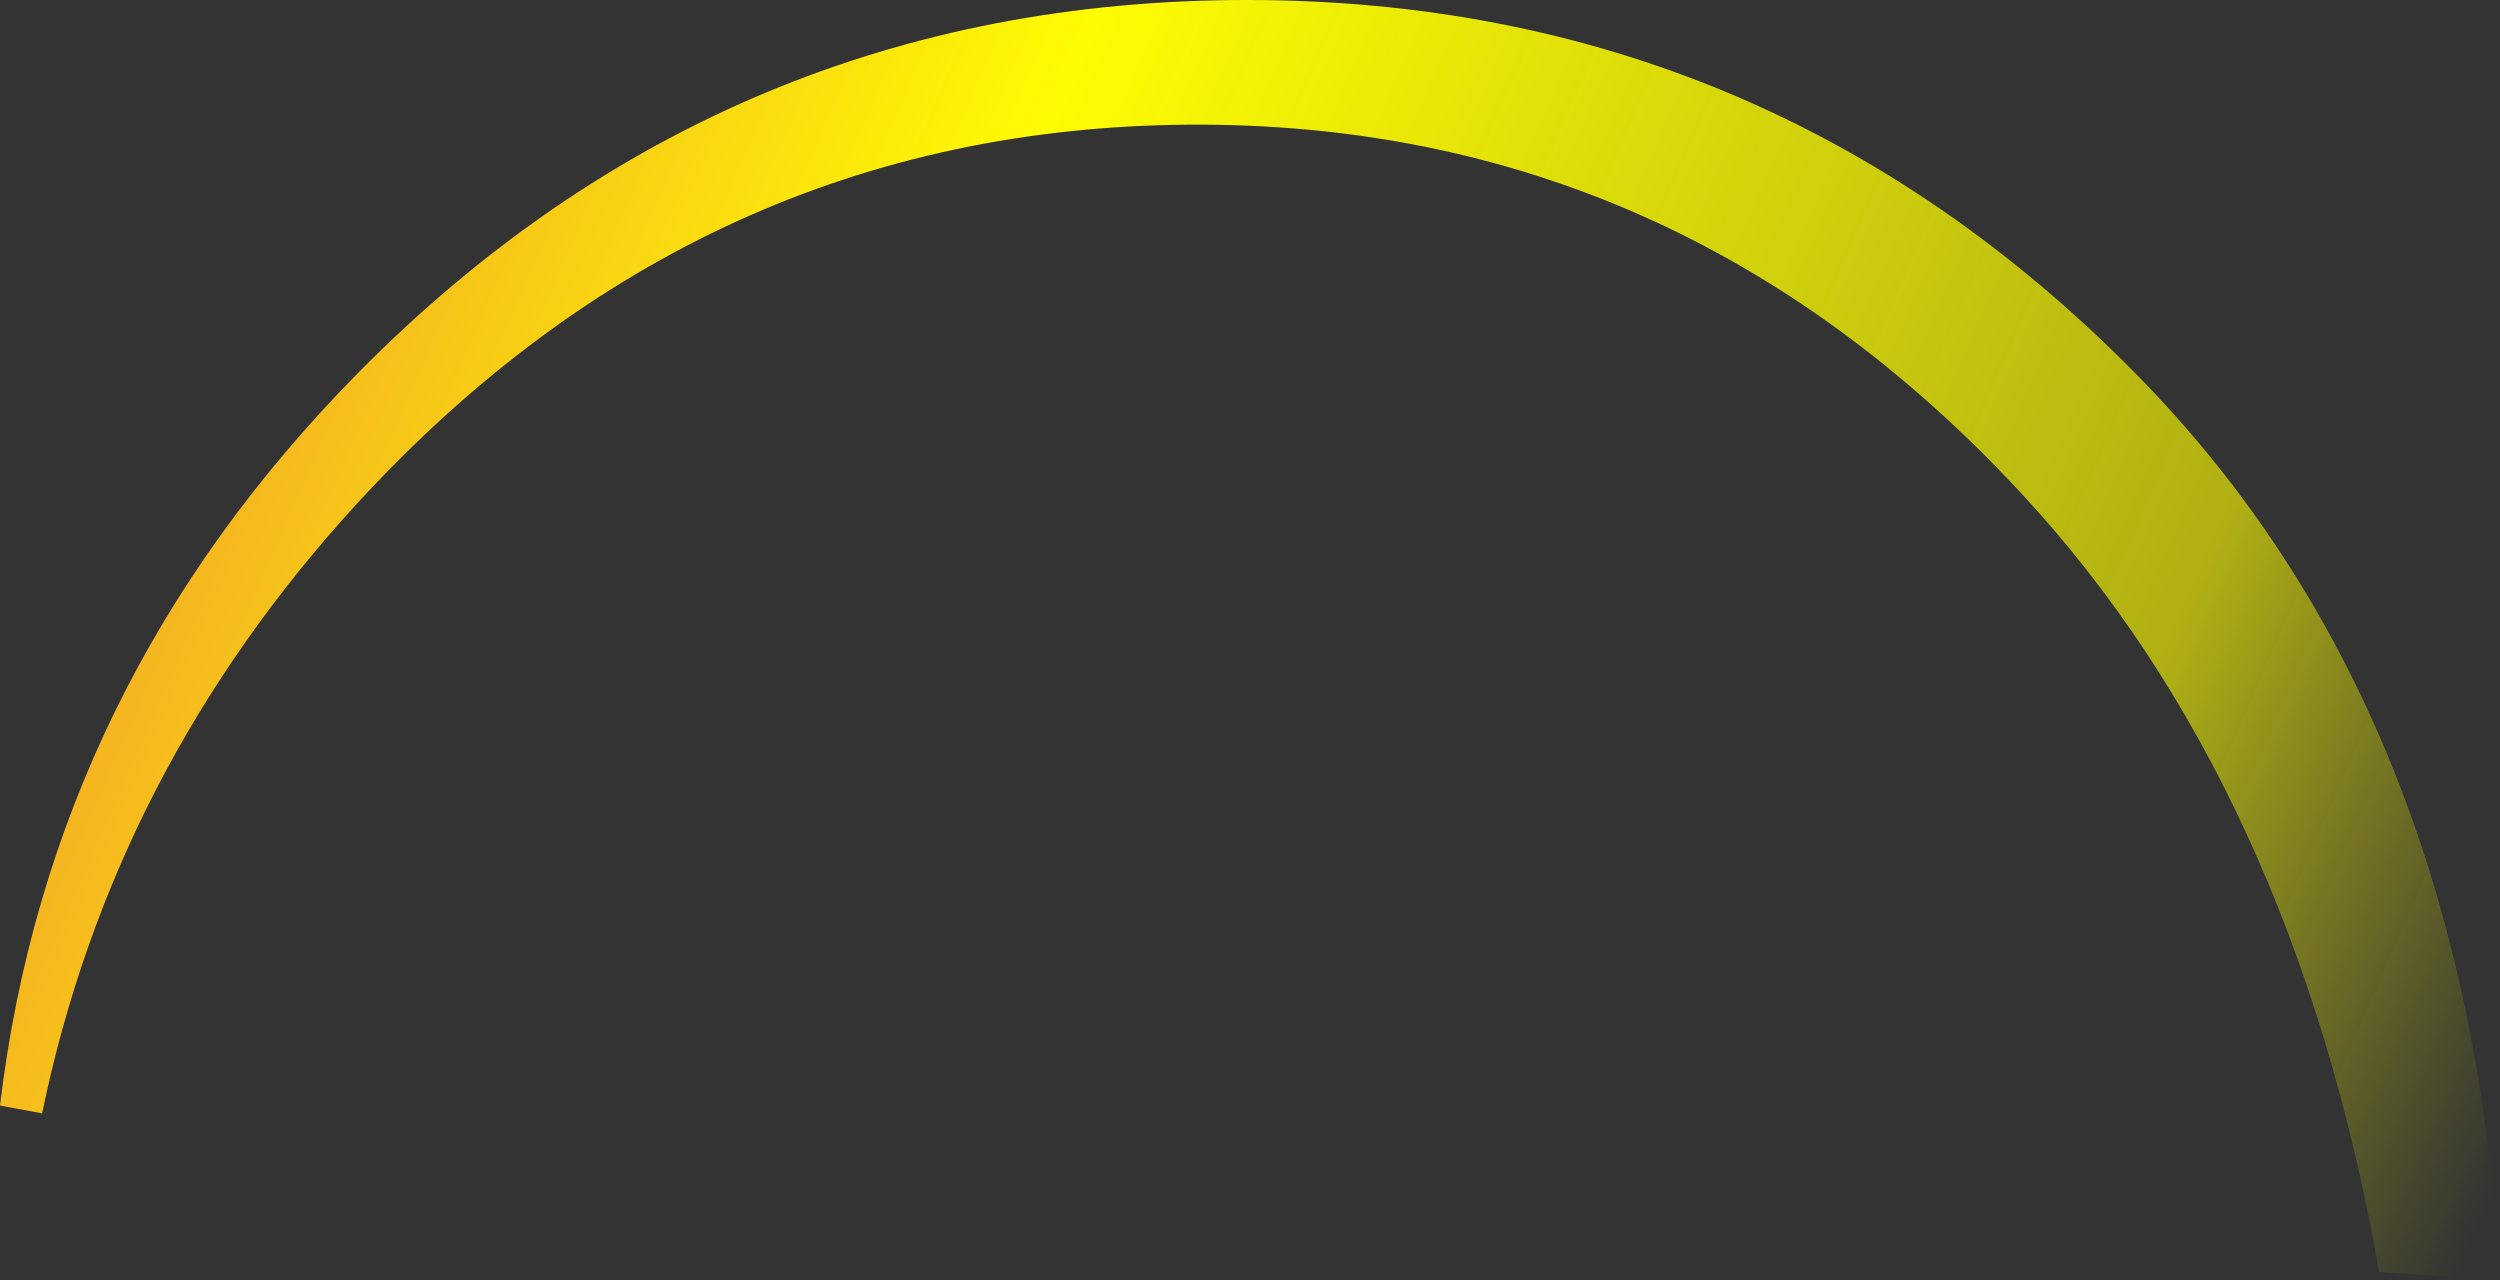 <?xml version="1.0" encoding="UTF-8" standalone="no"?>
<svg xmlns:xlink="http://www.w3.org/1999/xlink" height="221.85px" width="433.15px" xmlns="http://www.w3.org/2000/svg">
  <rect width="100%" height="100%" fill="#333333" stroke="none"/>
  <g transform="matrix(1.0, 0.0, 0.0, 1.0, -6.6, -23.1)">
    <path d="M6.6 214.65 L13.9 216.0 Q26.15 156.5 68.5 110.3 128.2 45.3 212.55 44.7 296.95 44.15 356.6 108.35 404.0 159.3 418.8 243.45 L439.75 244.95 Q434.35 146.3 376.5 87.7 312.75 23.1 222.6 23.1 132.45 23.1 68.65 87.7 15.3 141.8 6.6 214.65" fill="url(#gradient0)" fill-rule="evenodd" stroke="none">
      <animate attributeName="d" dur="2s" repeatCount="indefinite" values="M6.6 214.65 L13.9 216.0 Q26.15 156.5 68.5 110.3 128.2 45.3 212.55 44.7 296.95 44.15 356.6 108.35 404.0 159.3 418.8 243.45 L439.75 244.95 Q434.35 146.3 376.5 87.7 312.75 23.1 222.6 23.1 132.45 23.1 68.65 87.7 15.3 141.8 6.6 214.65;M6.6 214.65 L13.9 216.0 Q26.15 156.5 68.5 110.3 128.2 45.3 212.55 44.7 296.95 44.15 356.6 108.35 404.0 159.3 418.8 243.45 L439.75 244.95 Q434.35 146.3 376.5 87.7 312.75 23.1 222.6 23.1 132.45 23.1 68.65 87.7 15.3 141.8 6.6 214.65"/>
    </path>
    <path d="M6.6 214.65 Q15.3 141.8 68.65 87.7 132.45 23.1 222.6 23.1 312.75 23.1 376.5 87.7 434.35 146.3 439.75 244.95 L418.8 243.45 Q404.0 159.3 356.6 108.35 296.95 44.15 212.55 44.7 128.2 45.3 68.5 110.3 26.15 156.5 13.9 216.0 L6.6 214.65" fill="none" stroke="#000000" stroke-linecap="round" stroke-linejoin="round" stroke-opacity="0.0" stroke-width="1.0">
      <animate attributeName="stroke" dur="2s" repeatCount="indefinite" values="#000000;#000001"/>
      <animate attributeName="stroke-width" dur="2s" repeatCount="indefinite" values="0.0;0.0"/>
      <animate attributeName="fill-opacity" dur="2s" repeatCount="indefinite" values="0.0;0.0"/>
      <animate attributeName="d" dur="2s" repeatCount="indefinite" values="M6.6 214.65 Q15.3 141.8 68.65 87.7 132.45 23.1 222.6 23.1 312.75 23.1 376.5 87.7 434.35 146.3 439.75 244.95 L418.8 243.45 Q404.0 159.3 356.6 108.35 296.95 44.15 212.55 44.7 128.2 45.3 68.5 110.3 26.15 156.5 13.9 216.0 L6.6 214.65;M6.6 214.65 Q15.3 141.8 68.65 87.7 132.45 23.1 222.6 23.1 312.75 23.1 376.5 87.7 434.35 146.3 439.75 244.95 L418.8 243.45 Q404.0 159.3 356.6 108.35 296.95 44.15 212.55 44.7 128.2 45.3 68.5 110.3 26.15 156.5 13.9 216.0 L6.6 214.65"/>
    </path>
  </g>
  <defs>
    <linearGradient gradientTransform="matrix(0.249, 0.108, -0.05, 0.114, 237.5, 134.6)" gradientUnits="userSpaceOnUse" id="gradient0" spreadMethod="pad" x1="-819.2" x2="819.2">
      <animateTransform additive="replace" attributeName="gradientTransform" dur="2s" from="1" repeatCount="indefinite" to="1" type="scale"/>
      <animateTransform additive="sum" attributeName="gradientTransform" dur="2s" from="237.5 134.6" repeatCount="indefinite" to="237.5 134.6" type="translate"/>
      <animateTransform additive="sum" attributeName="gradientTransform" dur="2s" from="23.556" repeatCount="indefinite" to="23.556" type="rotate"/>
      <animateTransform additive="sum" attributeName="gradientTransform" dur="2s" from="0.272 0.125" repeatCount="indefinite" to="0.272 0.125" type="scale"/>
      <animateTransform additive="sum" attributeName="gradientTransform" dur="2s" from="-3.0E-4" repeatCount="indefinite" to="-3.0E-4" type="skewX"/>
      <stop offset="0.0" stop-color="#f29f29">
        <animate attributeName="offset" dur="2s" repeatCount="indefinite" values="0.0;0.0"/>
        <animate attributeName="stop-color" dur="2s" repeatCount="indefinite" values="#f29f29;#f29f2a"/>
        <animate attributeName="stop-opacity" dur="2s" repeatCount="indefinite" values="1.0;1.0"/>
      </stop>
      <stop offset="0.318" stop-color="#fefc02">
        <animate attributeName="offset" dur="2s" repeatCount="indefinite" values="0.318;0.318"/>
        <animate attributeName="stop-color" dur="2s" repeatCount="indefinite" values="#fefc02;#fefc03"/>
        <animate attributeName="stop-opacity" dur="2s" repeatCount="indefinite" values="1.0;1.0"/>
      </stop>
      <stop offset="0.8" stop-color="#ffff00" stop-opacity="0.612">
        <animate attributeName="offset" dur="2s" repeatCount="indefinite" values="0.8;0.745"/>
        <animate attributeName="stop-color" dur="2s" repeatCount="indefinite" values="#ffff00;#ffff01"/>
        <animate attributeName="stop-opacity" dur="2s" repeatCount="indefinite" values="0.612;1.0"/>
      </stop>
      <stop offset="1.0" stop-color="#ffff00" stop-opacity="0.0">
        <animate attributeName="offset" dur="2s" repeatCount="indefinite" values="1.0;1.0"/>
        <animate attributeName="stop-color" dur="2s" repeatCount="indefinite" values="#ffff00;#ffff01"/>
        <animate attributeName="stop-opacity" dur="2s" repeatCount="indefinite" values="0.0;0.0"/>
      </stop>
    </linearGradient>
  </defs>
</svg>
